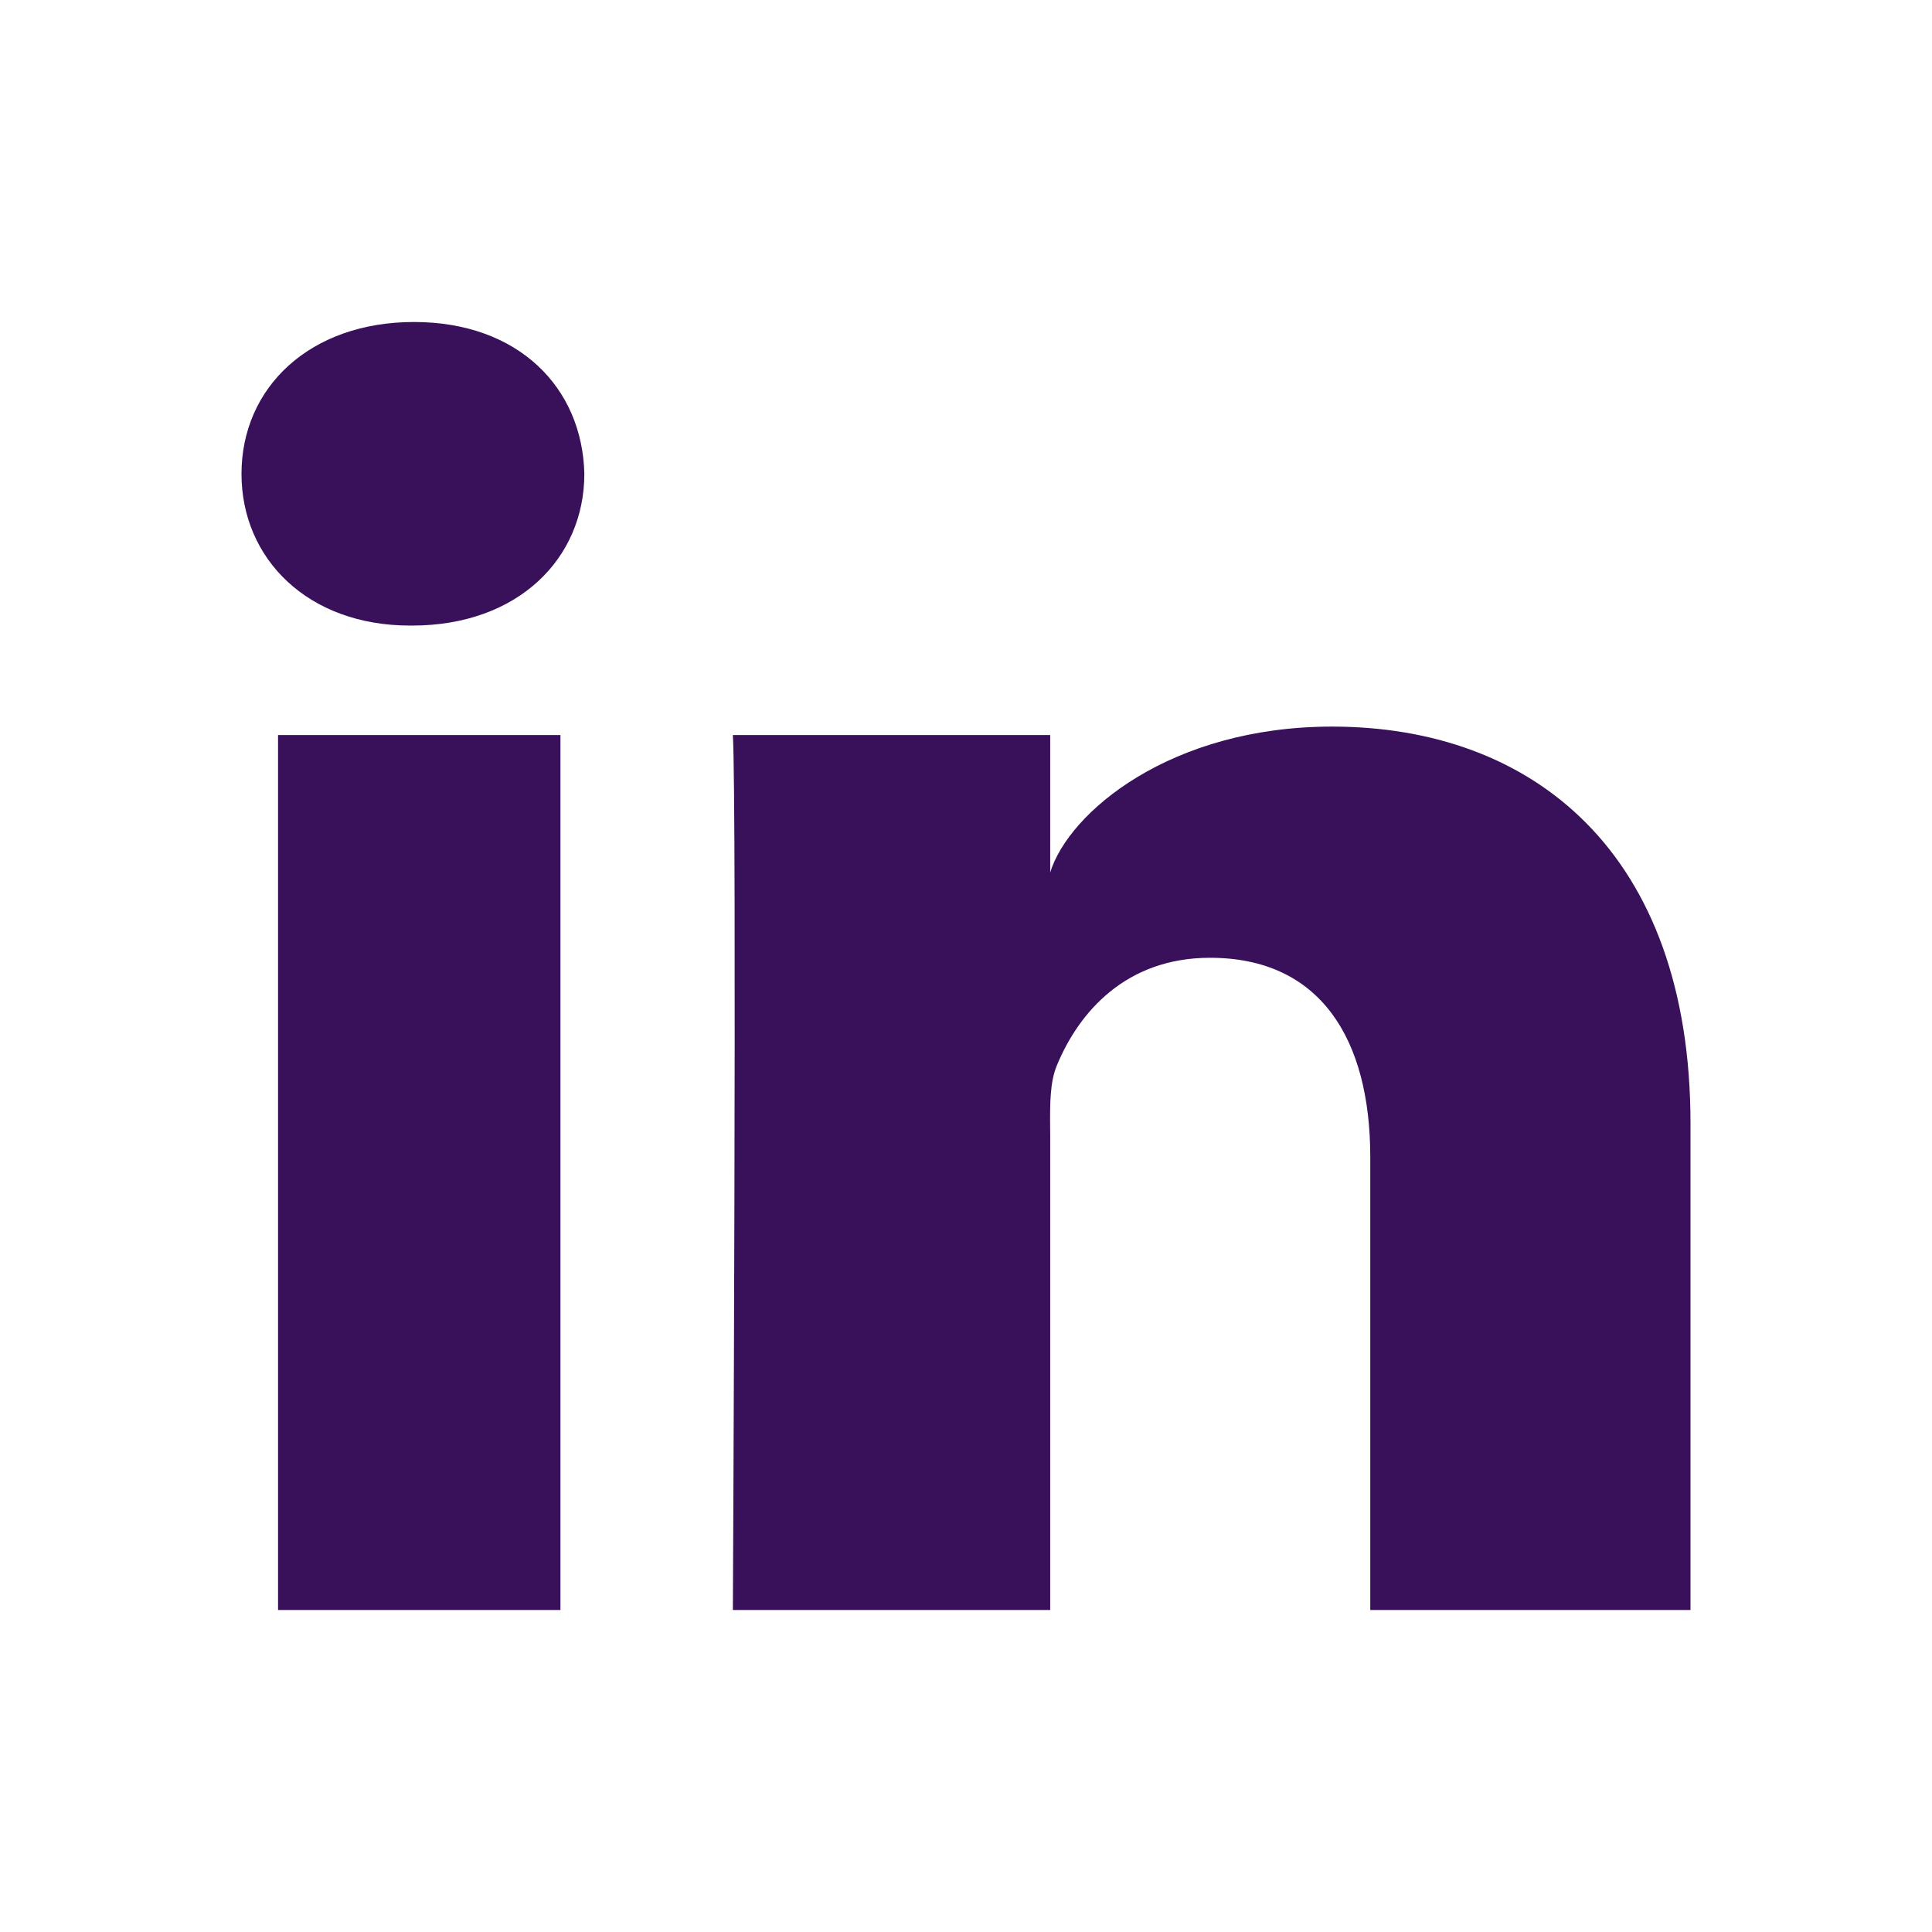 <svg width="24" height="24" viewBox="0 0 24 24" fill="none" xmlns="http://www.w3.org/2000/svg">
<path fill-rule="evenodd" clip-rule="evenodd" d="M5.119 7.771H5.093C3.823 7.771 3 6.94 3 5.887C3 4.813 3.848 4 5.143 4C6.437 4 7.233 4.811 7.259 5.884C7.259 6.937 6.437 7.771 5.119 7.771ZM21 20H17.022V14.375C17.022 12.903 16.399 11.898 15.031 11.898C13.984 11.898 13.402 12.576 13.131 13.23C13.042 13.437 13.043 13.715 13.045 14.001V14.001C13.045 14.04 13.046 14.079 13.046 14.118V20H9.104C9.104 20 9.155 10.037 9.104 9.131H13.046V10.837C13.278 10.091 14.538 9.026 16.548 9.026C19.041 9.026 21 10.59 21 13.956V20ZM6.962 9.131H3.454V20H6.962V9.131Z" fill="#39115B"/>
</svg>
